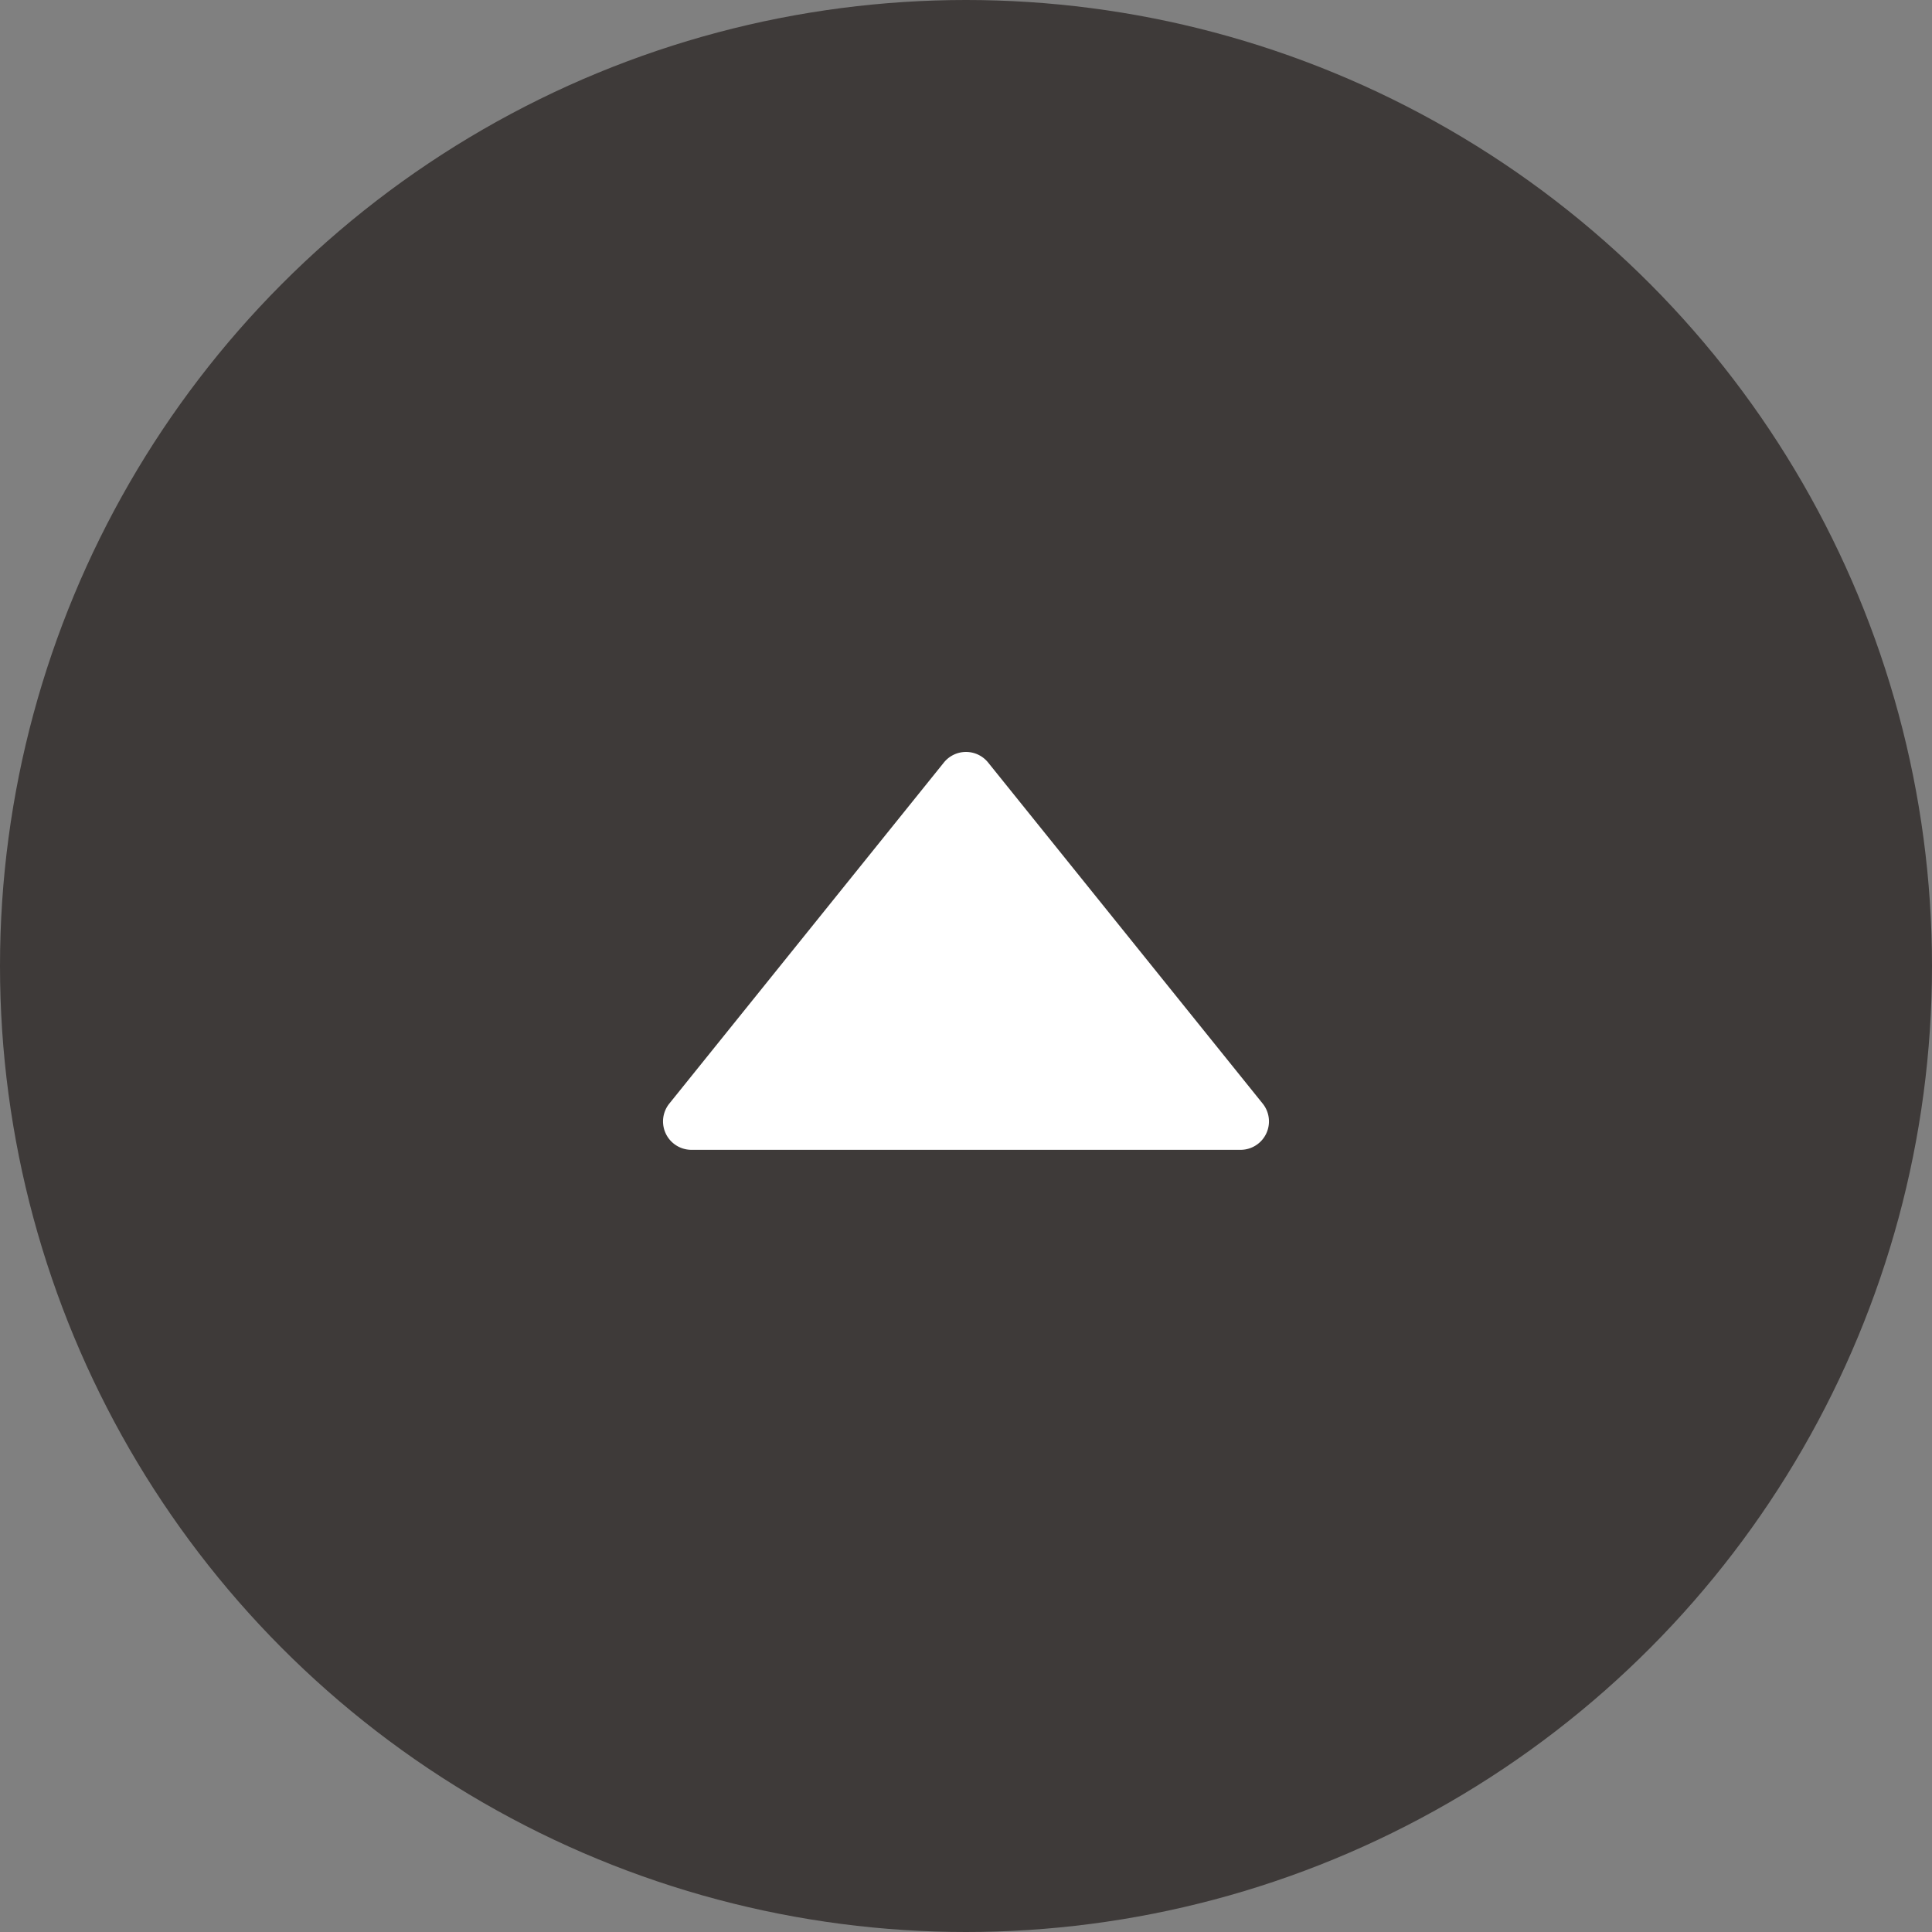 <svg xmlns="http://www.w3.org/2000/svg" viewBox="0 0 68 68">
  <rect x="0" y="0" width="68" height="68" fill="#808080" stroke="none"/>
  <defs>
    <style>
      .cls-1 {
        fill: #3e3a39;
      }

      .cls-2 {
        fill: #fff;
      }
    </style>
  </defs>
  <g id="レイヤー_2" data-name="レイヤー 2">
    <g id="レイヤー_1-2" data-name="レイヤー 1">
      <g>
        <circle class="cls-1" cx="34" cy="34" r="34"/>
        <path class="cls-2" d="M33.22,26.84l-9.66,12a1,1,0,0,0,.78,1.63H43.66a1,1,0,0,0,.78-1.63l-9.66-12A1,1,0,0,0,33.22,26.84Z"/>
      </g>
    </g>
  </g>
</svg>
